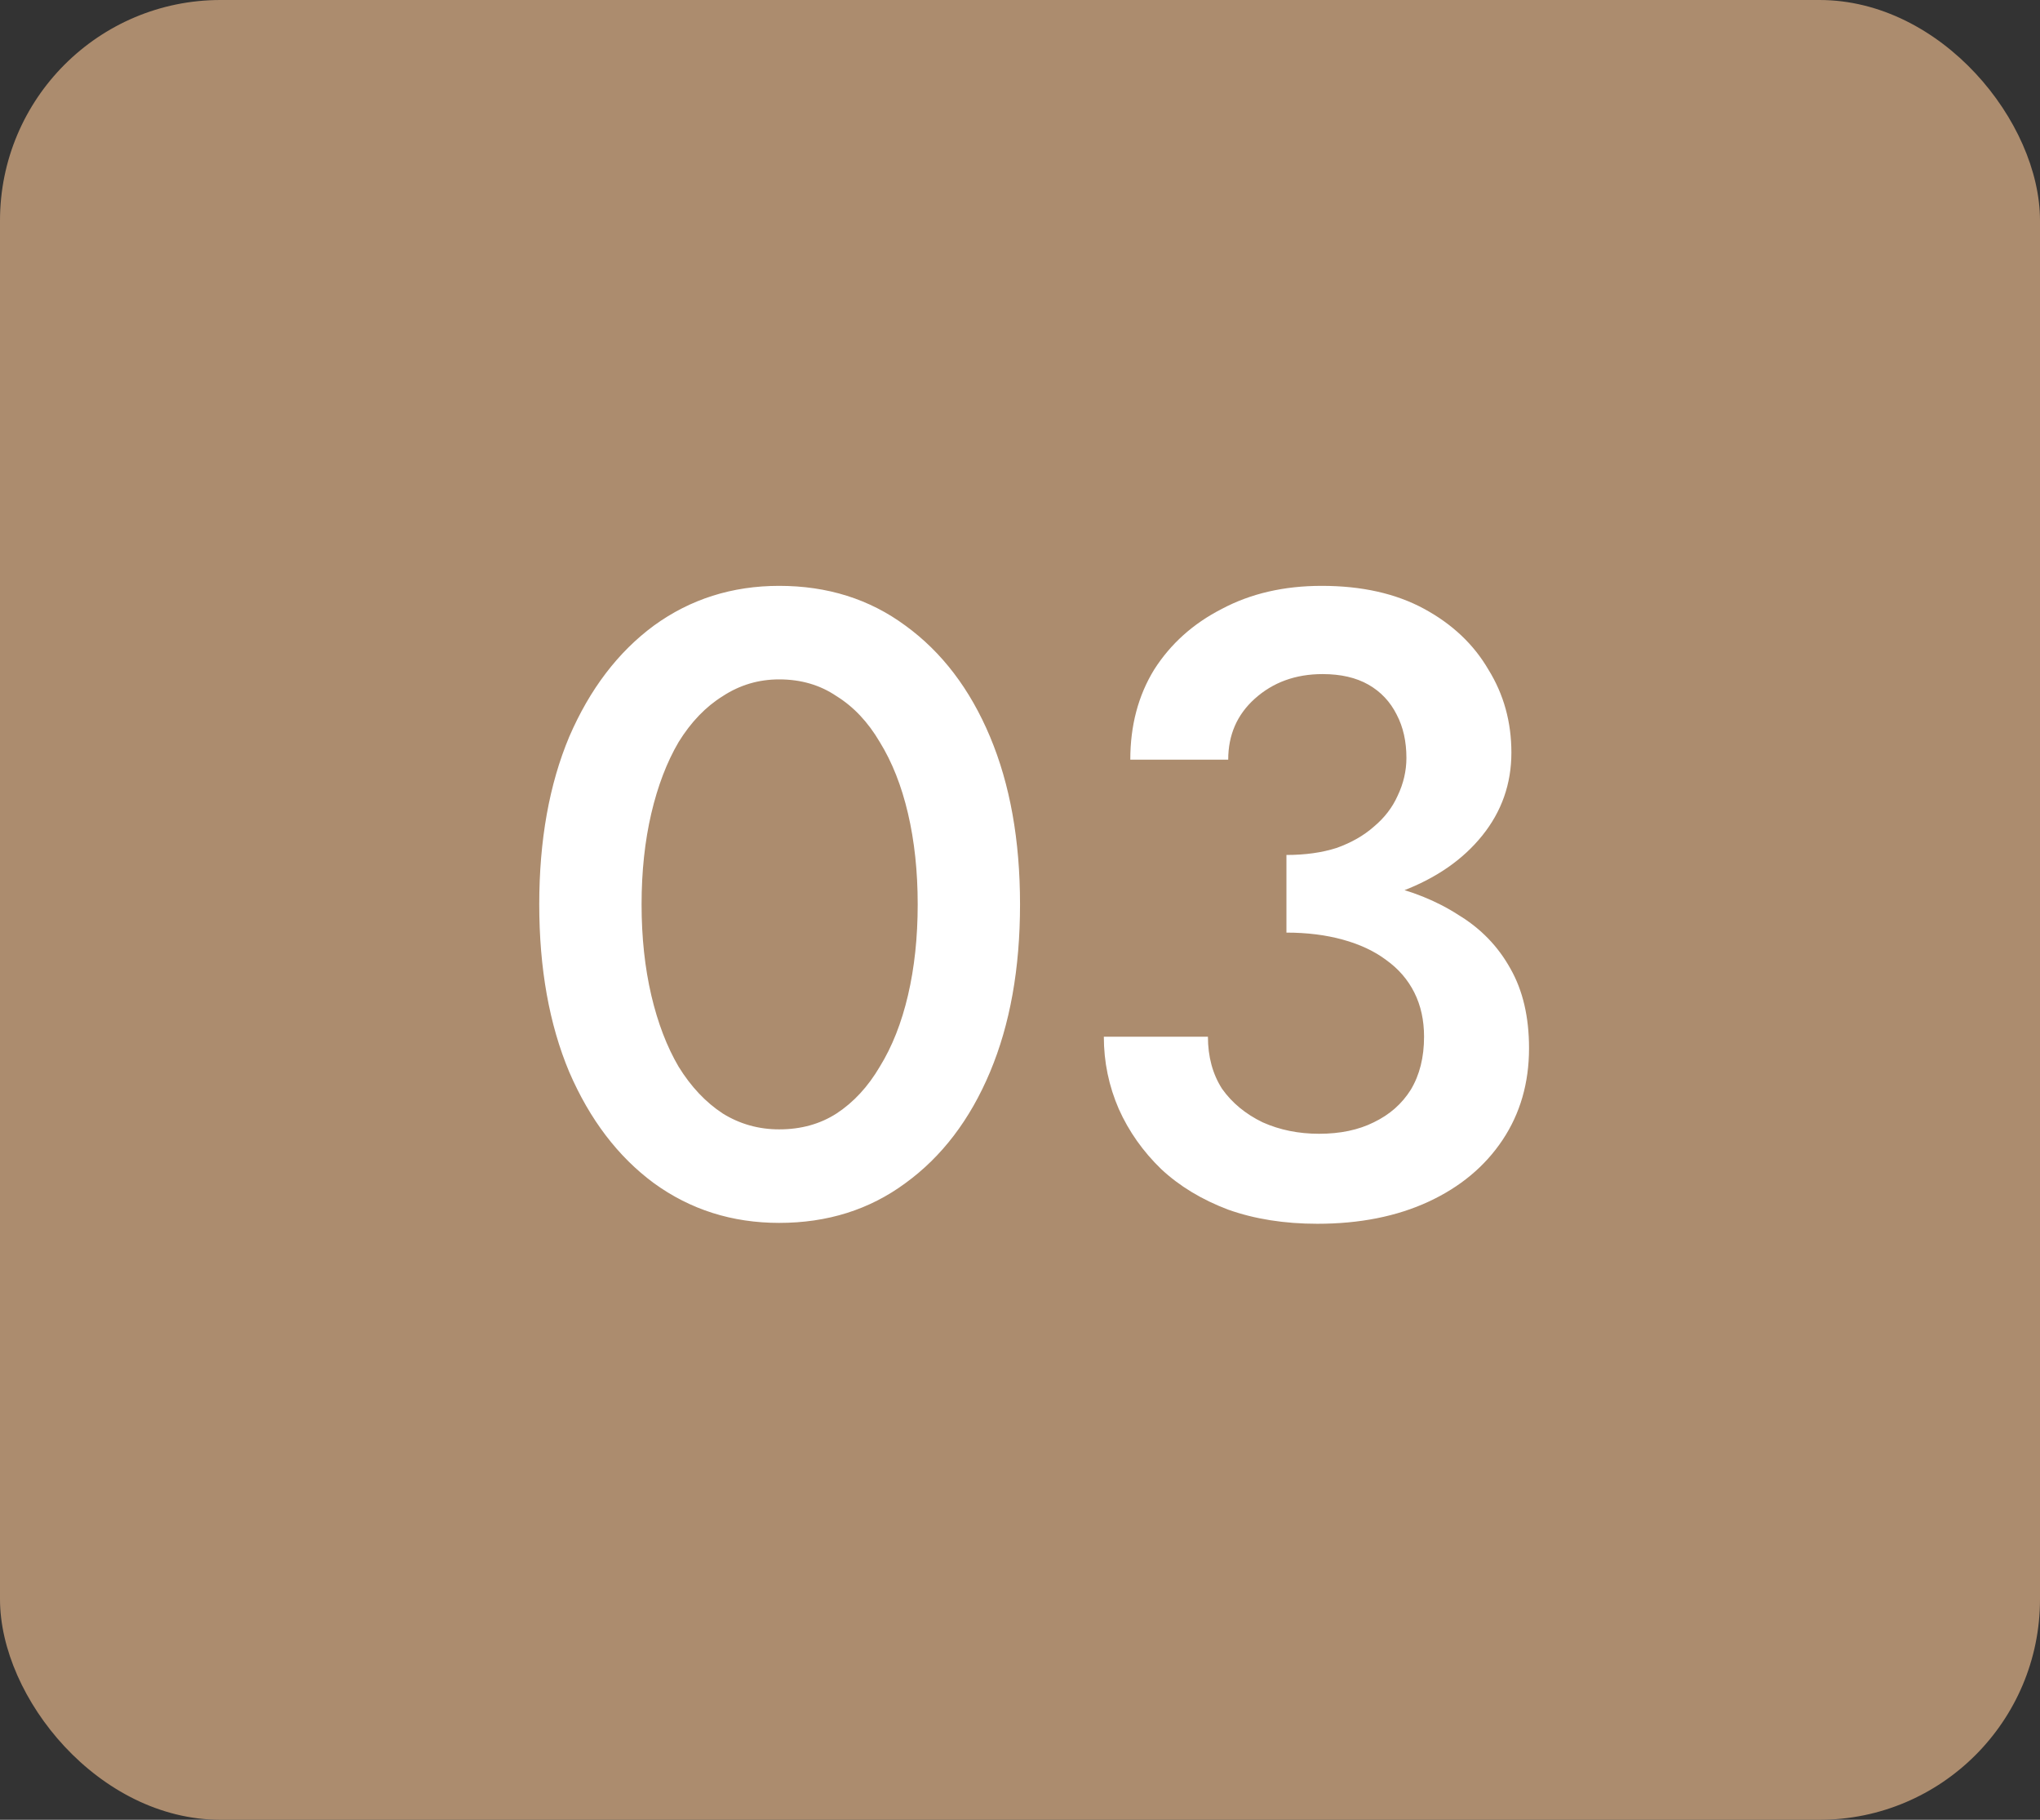 <svg xmlns="http://www.w3.org/2000/svg" width="74" height="66" viewBox="0 0 74 66" fill="none"><rect x="0" y="0" width="74" height="66" fill="#333333" stroke="none"/><rect width="74" height="66" rx="8" fill="#AC8C6E"></rect><path d="M23.273 32.8C23.273 33.995 23.391 35.093 23.625 36.096C23.86 37.099 24.191 37.963 24.617 38.688C25.065 39.413 25.599 39.979 26.217 40.384C26.836 40.768 27.519 40.96 28.265 40.96C29.055 40.96 29.748 40.768 30.345 40.384C30.964 39.979 31.487 39.413 31.913 38.688C32.361 37.963 32.703 37.099 32.937 36.096C33.172 35.093 33.289 33.995 33.289 32.8C33.289 31.605 33.172 30.507 32.937 29.504C32.703 28.501 32.361 27.637 31.913 26.912C31.487 26.187 30.964 25.632 30.345 25.248C29.748 24.843 29.055 24.64 28.265 24.64C27.519 24.64 26.836 24.843 26.217 25.248C25.599 25.632 25.065 26.187 24.617 26.912C24.191 27.637 23.86 28.501 23.625 29.504C23.391 30.507 23.273 31.605 23.273 32.8ZM19.561 32.8C19.561 30.475 19.924 28.448 20.649 26.72C21.396 24.992 22.42 23.648 23.721 22.688C25.044 21.728 26.559 21.248 28.265 21.248C30.015 21.248 31.54 21.728 32.841 22.688C34.164 23.648 35.188 24.992 35.913 26.72C36.639 28.448 37.001 30.475 37.001 32.8C37.001 35.125 36.639 37.152 35.913 38.88C35.188 40.608 34.164 41.952 32.841 42.912C31.54 43.872 30.015 44.352 28.265 44.352C26.559 44.352 25.044 43.872 23.721 42.912C22.42 41.952 21.396 40.608 20.649 38.88C19.924 37.152 19.561 35.125 19.561 32.8ZM46.665 33.024V31.008C47.348 31.008 47.956 30.923 48.489 30.752C49.023 30.56 49.471 30.304 49.833 29.984C50.217 29.664 50.505 29.291 50.697 28.864C50.911 28.416 51.017 27.957 51.017 27.488C51.017 26.891 50.9 26.368 50.665 25.92C50.431 25.451 50.089 25.088 49.641 24.832C49.193 24.576 48.639 24.448 47.977 24.448C46.996 24.448 46.175 24.747 45.513 25.344C44.873 25.92 44.553 26.656 44.553 27.552H41.001C41.001 26.315 41.289 25.227 41.865 24.288C42.463 23.349 43.284 22.613 44.329 22.08C45.375 21.525 46.58 21.248 47.945 21.248C49.396 21.248 50.633 21.525 51.657 22.08C52.681 22.635 53.46 23.371 53.993 24.288C54.548 25.184 54.825 26.187 54.825 27.296C54.825 28.427 54.473 29.429 53.769 30.304C53.065 31.179 52.095 31.851 50.857 32.32C49.641 32.789 48.244 33.024 46.665 33.024ZM47.785 44.384C46.591 44.384 45.513 44.213 44.553 43.872C43.593 43.509 42.783 43.019 42.121 42.4C41.46 41.76 40.948 41.035 40.585 40.224C40.223 39.392 40.041 38.517 40.041 37.6H43.817C43.817 38.325 43.988 38.955 44.329 39.488C44.692 40 45.183 40.405 45.801 40.704C46.42 40.981 47.103 41.12 47.849 41.12C48.617 41.12 49.279 40.981 49.833 40.704C50.409 40.427 50.857 40.032 51.177 39.52C51.497 38.987 51.657 38.347 51.657 37.6C51.657 37.003 51.54 36.469 51.305 36C51.071 35.531 50.729 35.136 50.281 34.816C49.855 34.496 49.332 34.251 48.713 34.08C48.095 33.909 47.412 33.824 46.665 33.824V31.68C47.903 31.68 49.055 31.808 50.121 32.064C51.188 32.299 52.116 32.672 52.905 33.184C53.716 33.675 54.345 34.325 54.793 35.136C55.241 35.925 55.465 36.885 55.465 38.016C55.465 39.275 55.145 40.384 54.505 41.344C53.865 42.304 52.969 43.051 51.817 43.584C50.665 44.117 49.321 44.384 47.785 44.384Z" fill="white"></path></svg>